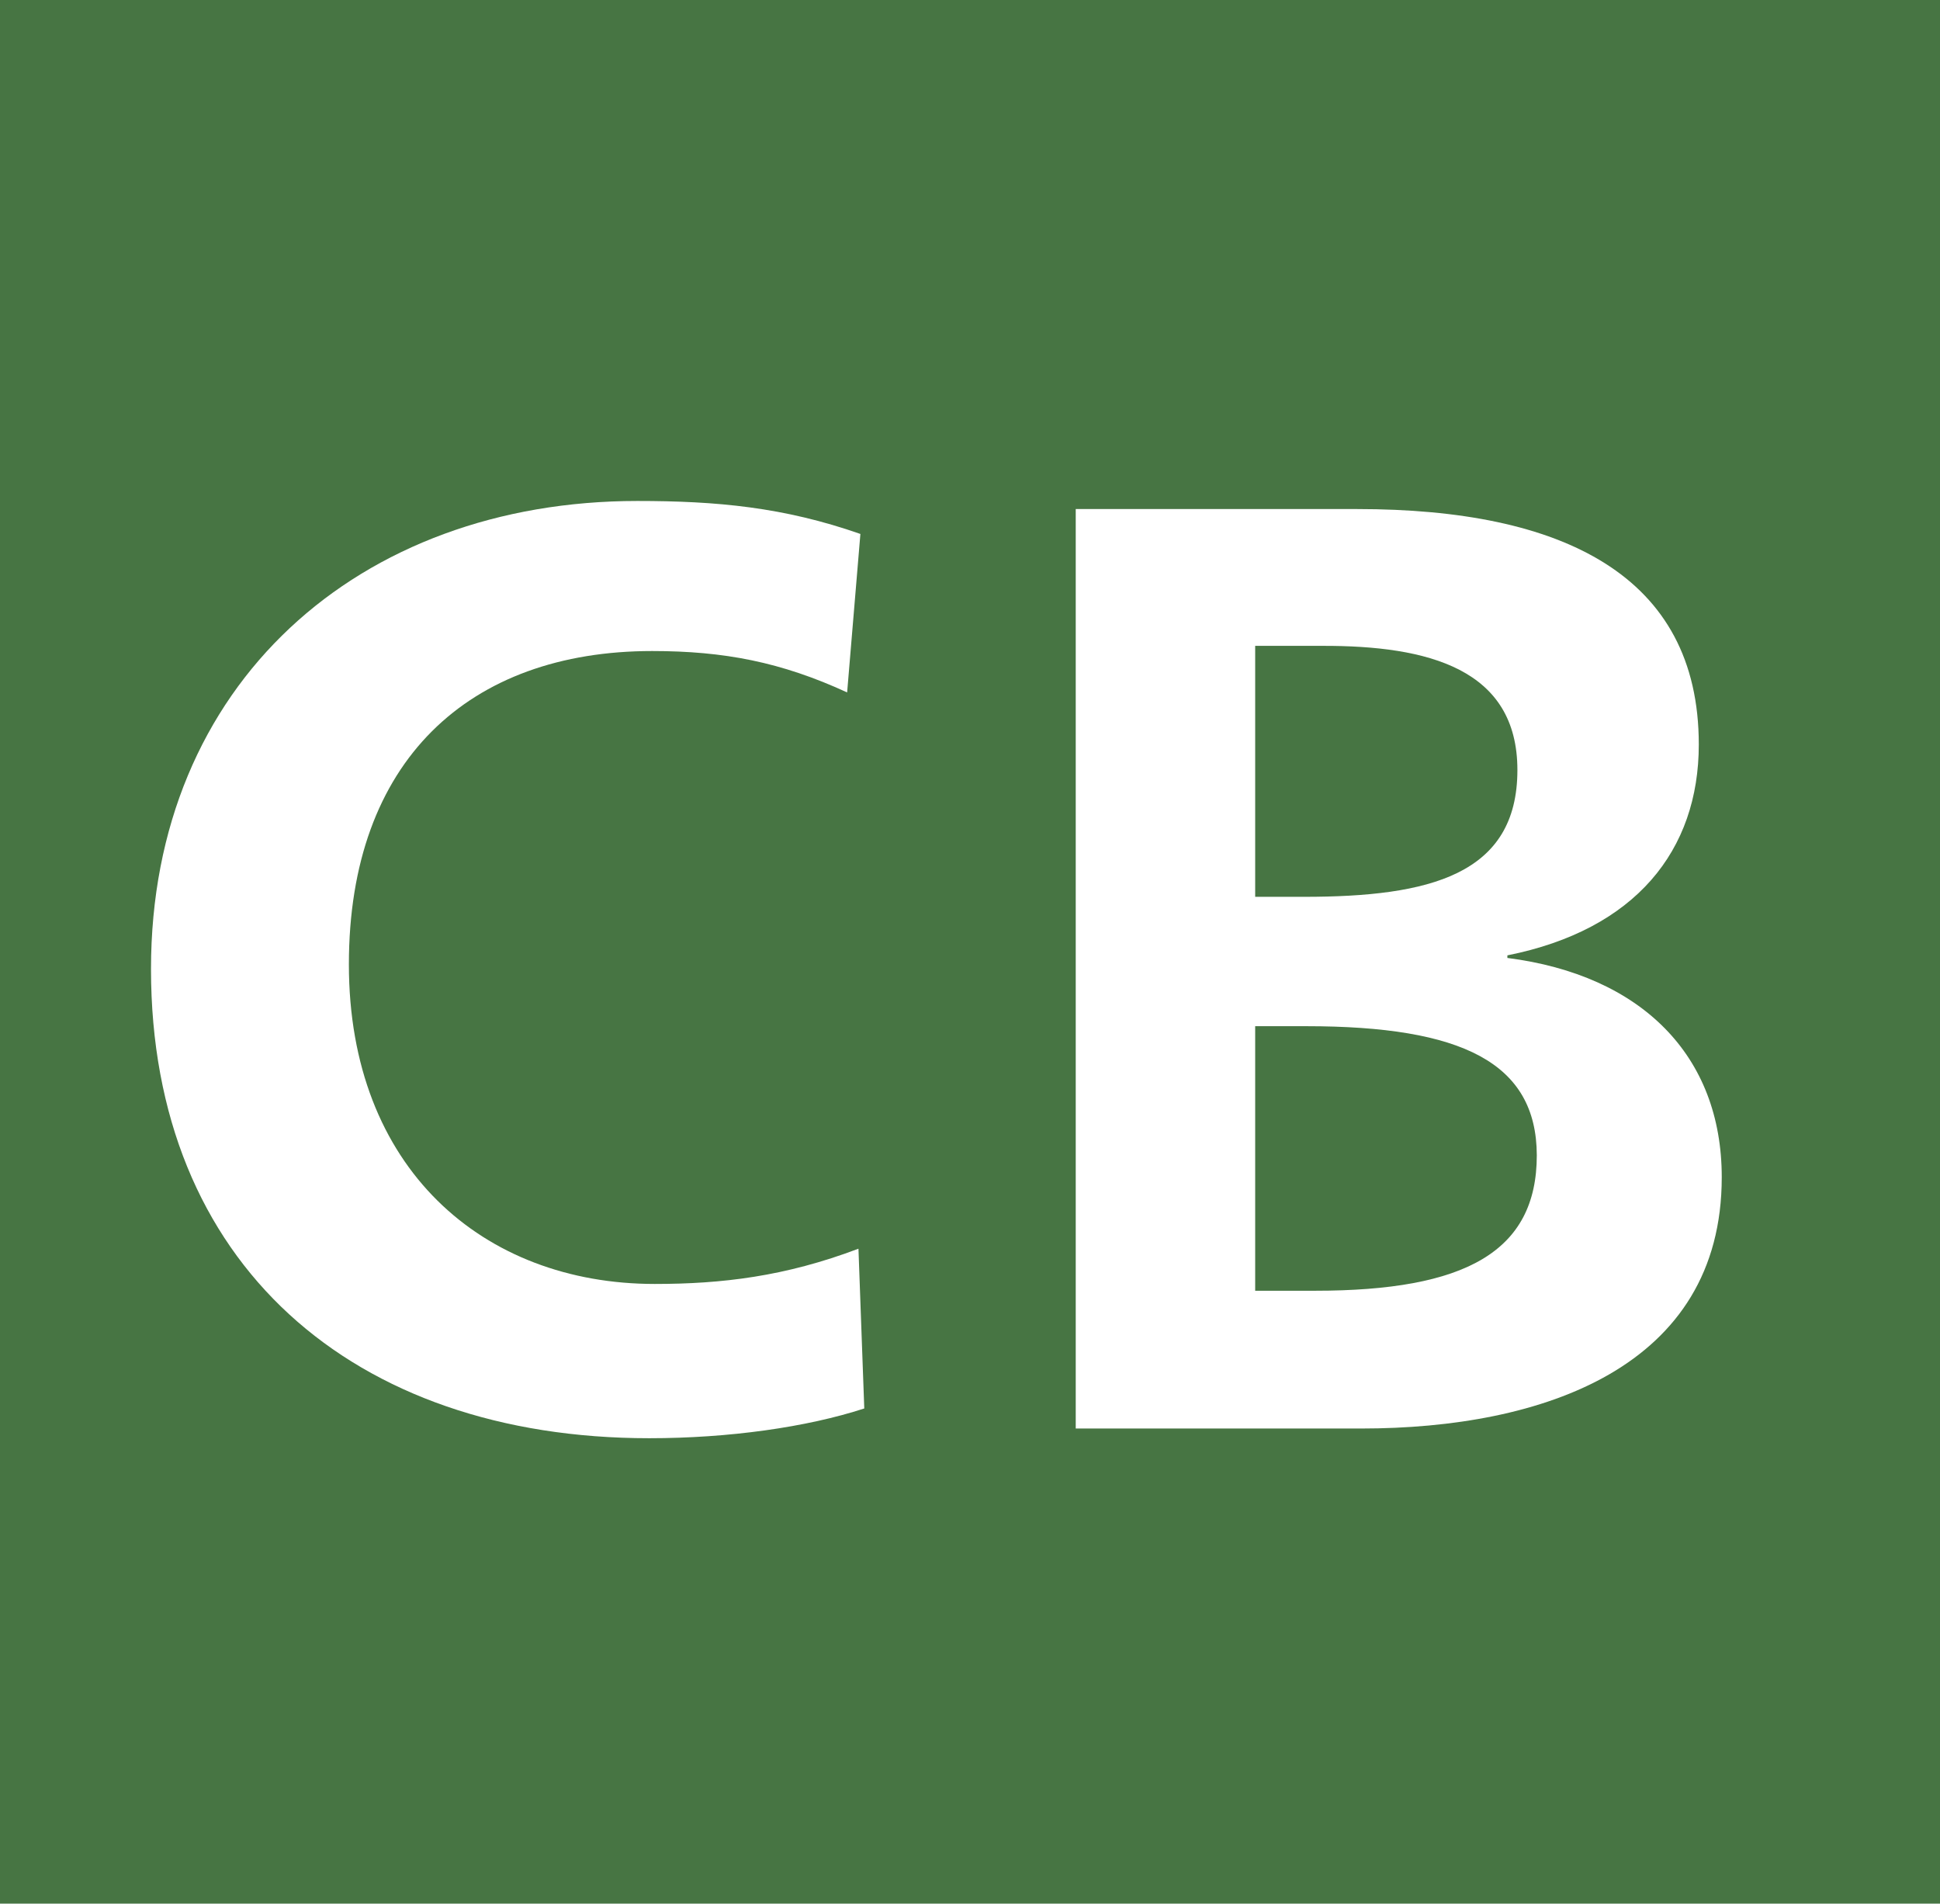 <?xml version="1.0" encoding="utf-8"?>
<!-- Generator: Adobe Illustrator 19.0.0, SVG Export Plug-In . SVG Version: 6.00 Build 0)  -->
<svg version="1.1" id="Layer_1" xmlns="http://www.w3.org/2000/svg" xmlns:xlink="http://www.w3.org/1999/xlink" x="0px" y="0px"
	 viewBox="-179 -14.6 600 588.6" style="enable-background:new -179 -14.6 600 588.6;" xml:space="preserve">
<style type="text/css">
	.st0{fill:#477543;}
	.st1{fill:#FFFFFF;}
</style>
<title>JR Central Gotemba Line</title>
<rect x="-179" y="-14.6" class="st0" width="600" height="588.6"/>
<path class="st1" d="M21.8,430.1c-91.6,0-154.1-53.9-154.1-145.1c0-88.2,64.4-144.7,150.4-144.7c24.5,0,45.3,1.9,69,10.2l-4.1,49
	c-20.4-9.4-38.1-12.8-60.3-12.8c-56.6,0-93.8,33.9-93.8,96.9s41.5,98.8,94.6,98.8c20.7,0,40.3-2.3,63-10.9l1.8,49.4
	C70.5,426.7,46.4,430.1,21.8,430.1"/>
<path class="st1" d="M242,427.1h-88.3V142.8h87.1c63.3,0,105.6,20.4,105.6,72.8c0,32.8-19.6,57.3-59.2,65.2v0.8
	c41.5,5.3,66.3,30.2,66.3,67.8C353.5,408.2,298.1,427.1,242,427.1 M229.9,185.1h-20.7v77.6h15.1c38.8,0,66-6.8,66-39.2
	C290.3,192.2,262.7,185,229.9,185.1 M225,302.7h-15.8v81.8h18.5c46.4,0,68.6-12,68.6-41.9C296.2,314,273.2,302.7,225,302.7"/>
</svg>

